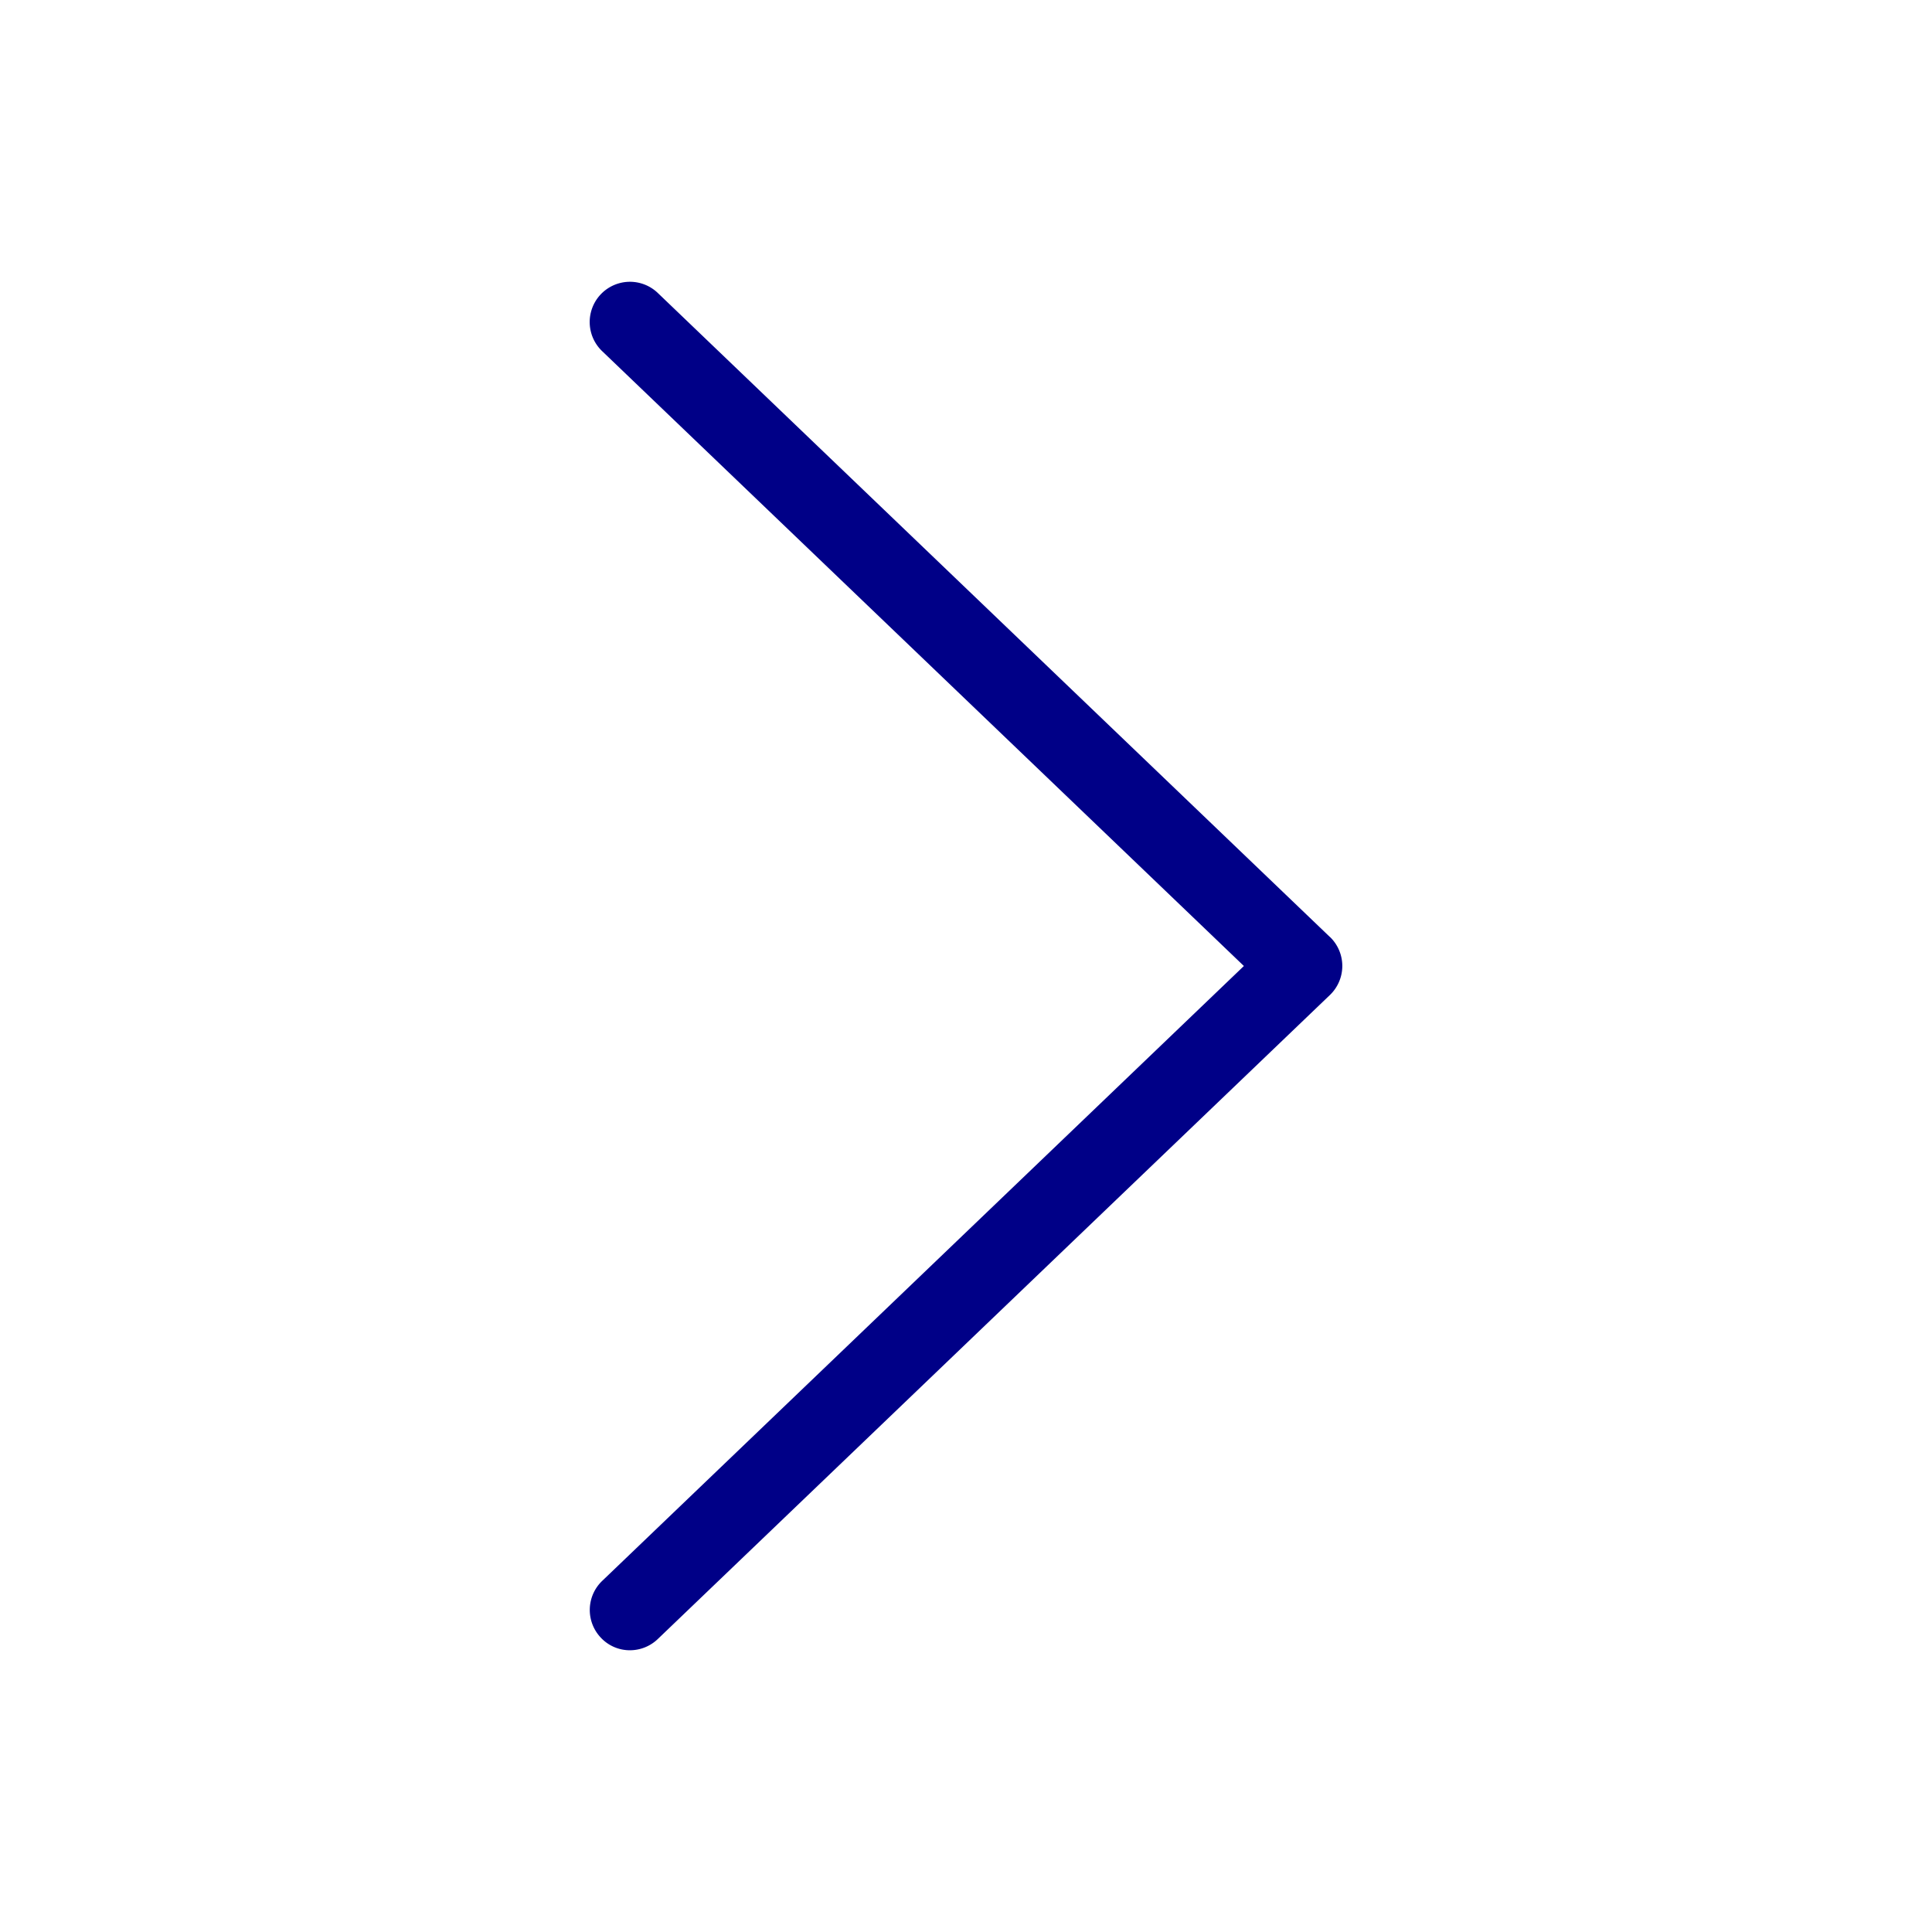 <svg id="Groupe_1235" data-name="Groupe 1235" xmlns="http://www.w3.org/2000/svg" xmlns:xlink="http://www.w3.org/1999/xlink" width="24" height="24" viewBox="0 0 24 24">
  <defs>
    <clipPath id="clip-path">
      <rect id="Rectangle_874" data-name="Rectangle 874" width="24" height="24" fill="#000087"/>
    </clipPath>
  </defs>
  <g id="Groupe_1234" data-name="Groupe 1234" clip-path="url(#clip-path)">
    <path id="Tracé_4594" data-name="Tracé 4594" d="M16.52,11.639l-8.349-8a.5.5,0,0,0-.691.723L15.452,12,7.48,19.639a.5.5,0,0,0-.015.706.492.492,0,0,0,.361.155.5.5,0,0,0,.345-.139l8.349-8a.5.5,0,0,0,0-.723" fill="#000087"/>
  </g>
</svg>
